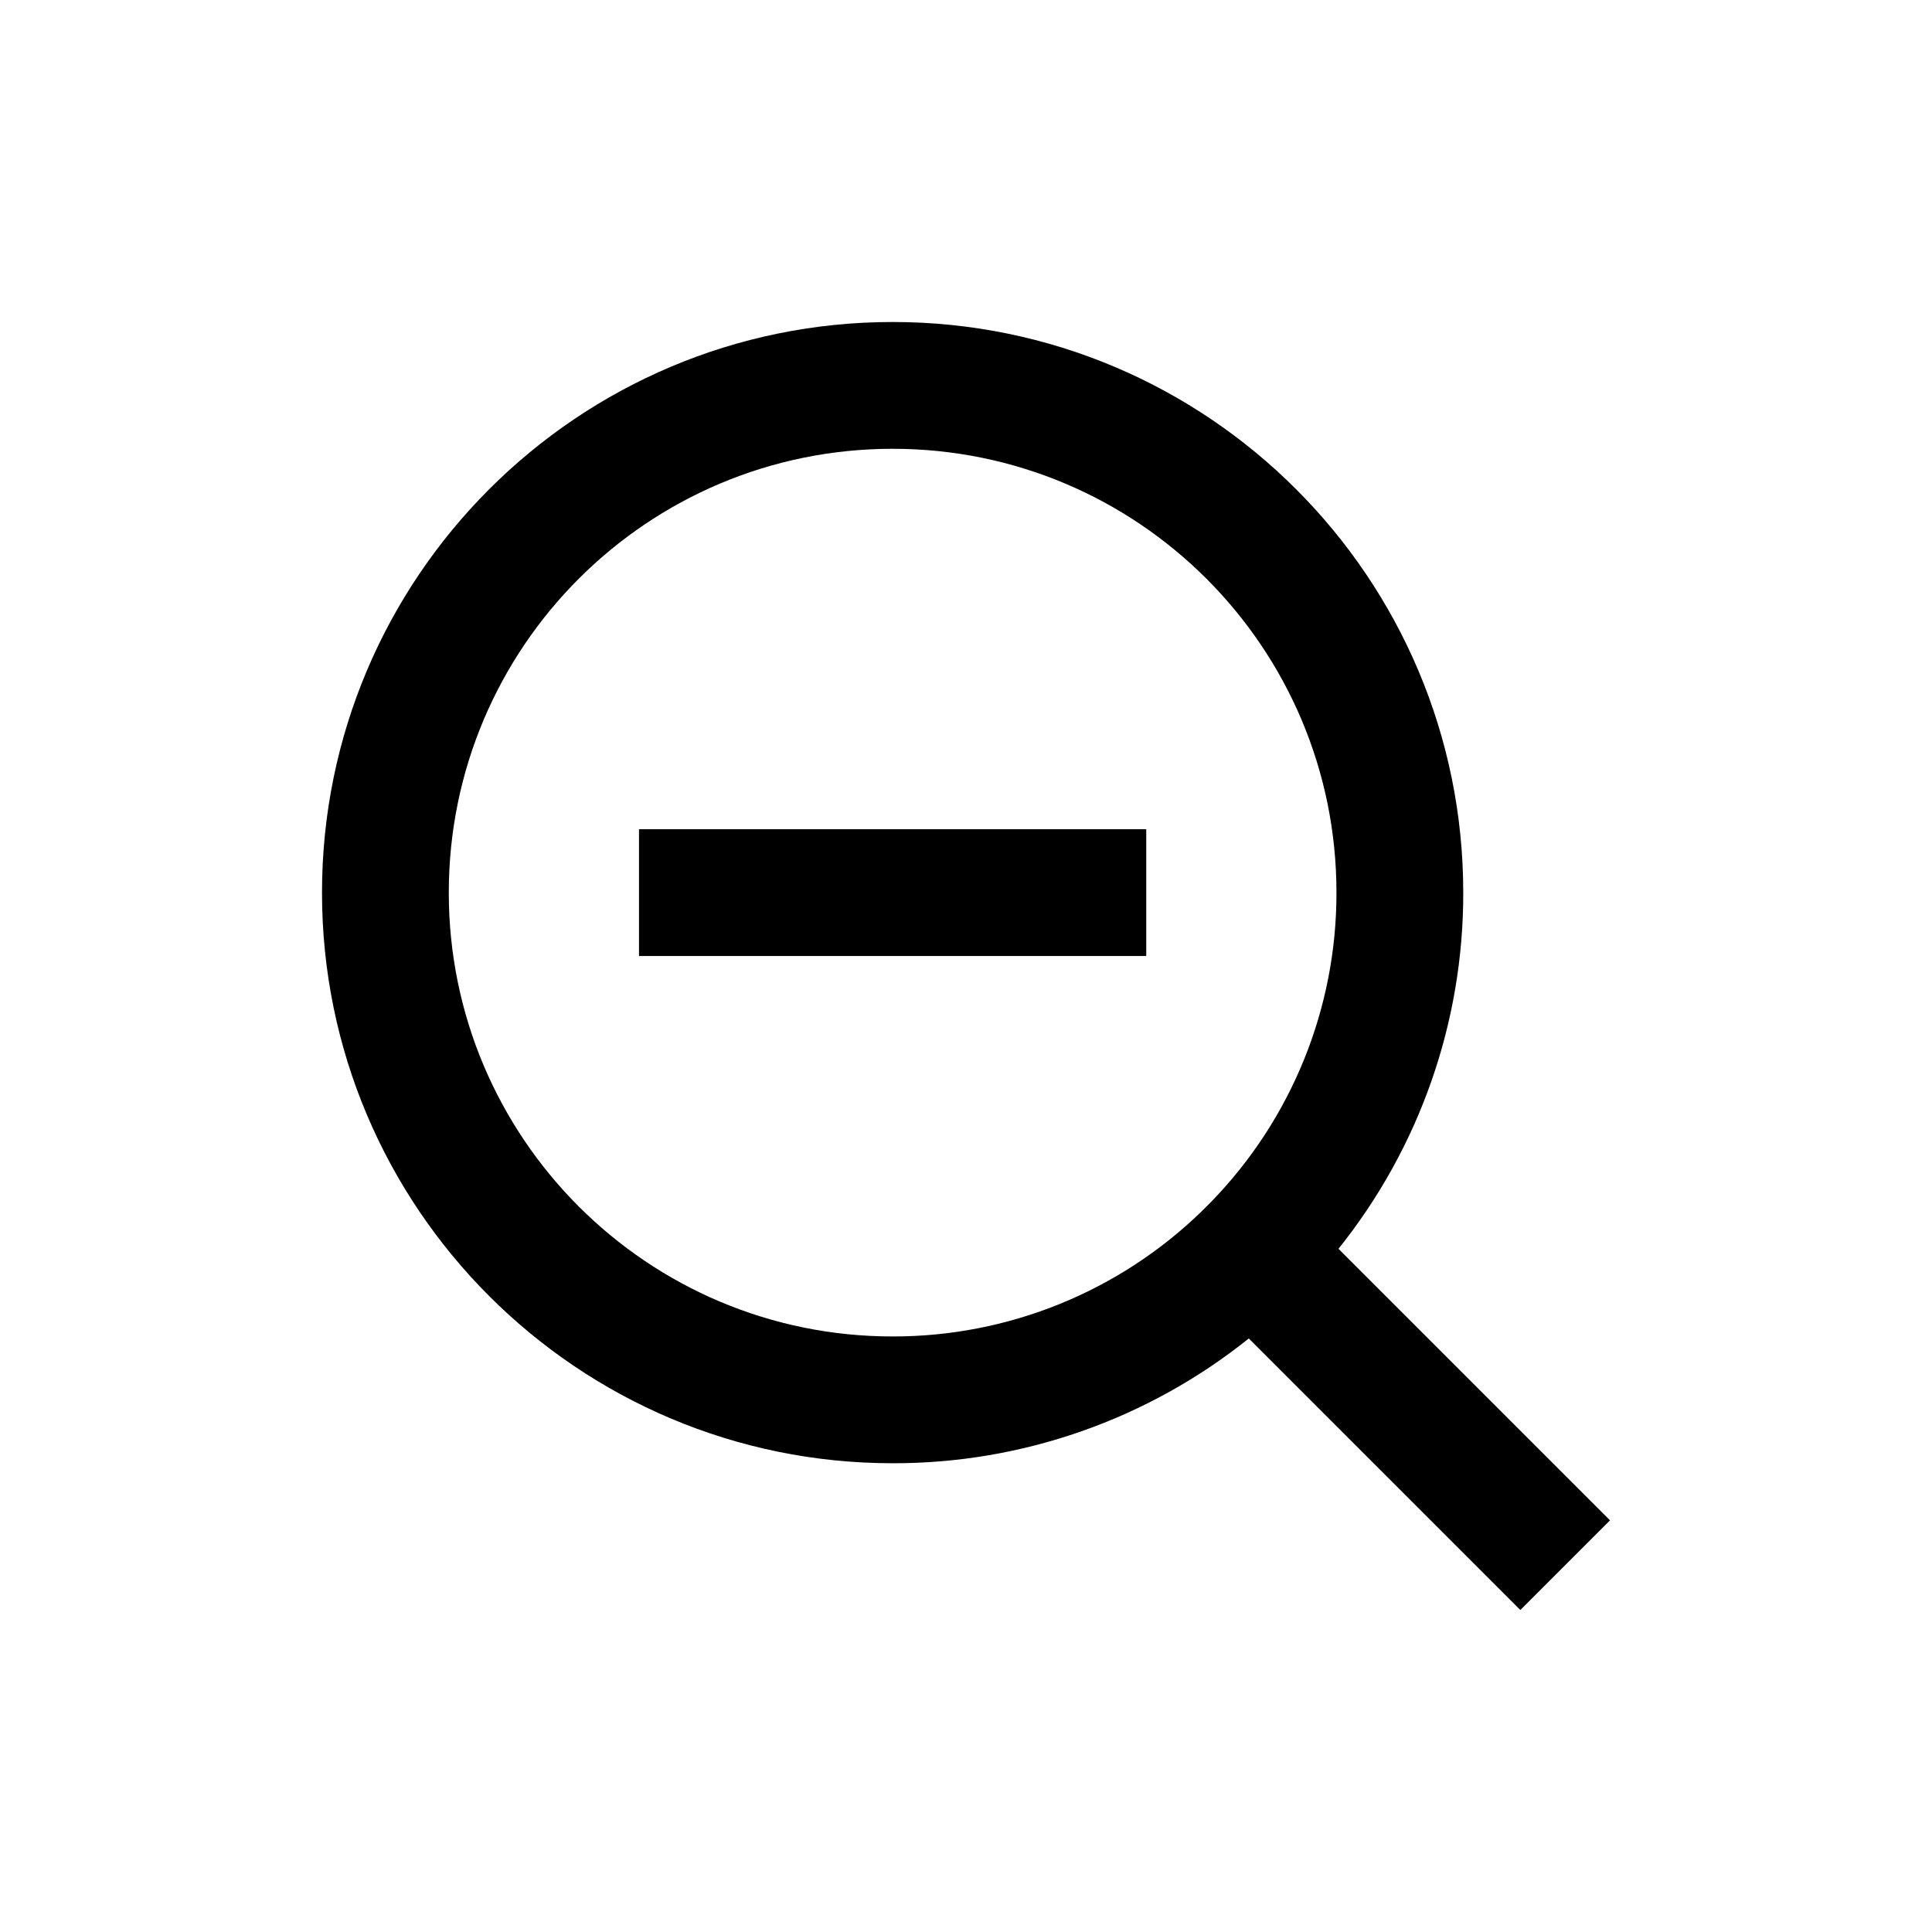 <svg width="24" height="24" viewBox="0 0 24 24" fill="none" xmlns="http://www.w3.org/2000/svg">
<path d="M16.627 15.513L20 18.886L18.886 20L15.513 16.627C14.258 17.633 12.697 18.18 11.089 18.177C7.176 18.177 4 15.002 4 11.089C4 7.176 7.176 4 11.089 4C15.002 4 18.177 7.176 18.177 11.089C18.18 12.697 17.633 14.258 16.627 15.513ZM15.047 14.928C16.046 13.9 16.604 12.523 16.602 11.089C16.602 8.042 14.134 5.575 11.089 5.575C8.042 5.575 5.575 8.042 5.575 11.089C5.575 14.134 8.042 16.602 11.089 16.602C12.523 16.604 13.9 16.046 14.928 15.047L15.047 14.928ZM7.938 10.301H14.239V11.876H7.938V10.301Z" fill="black"/>
</svg>
